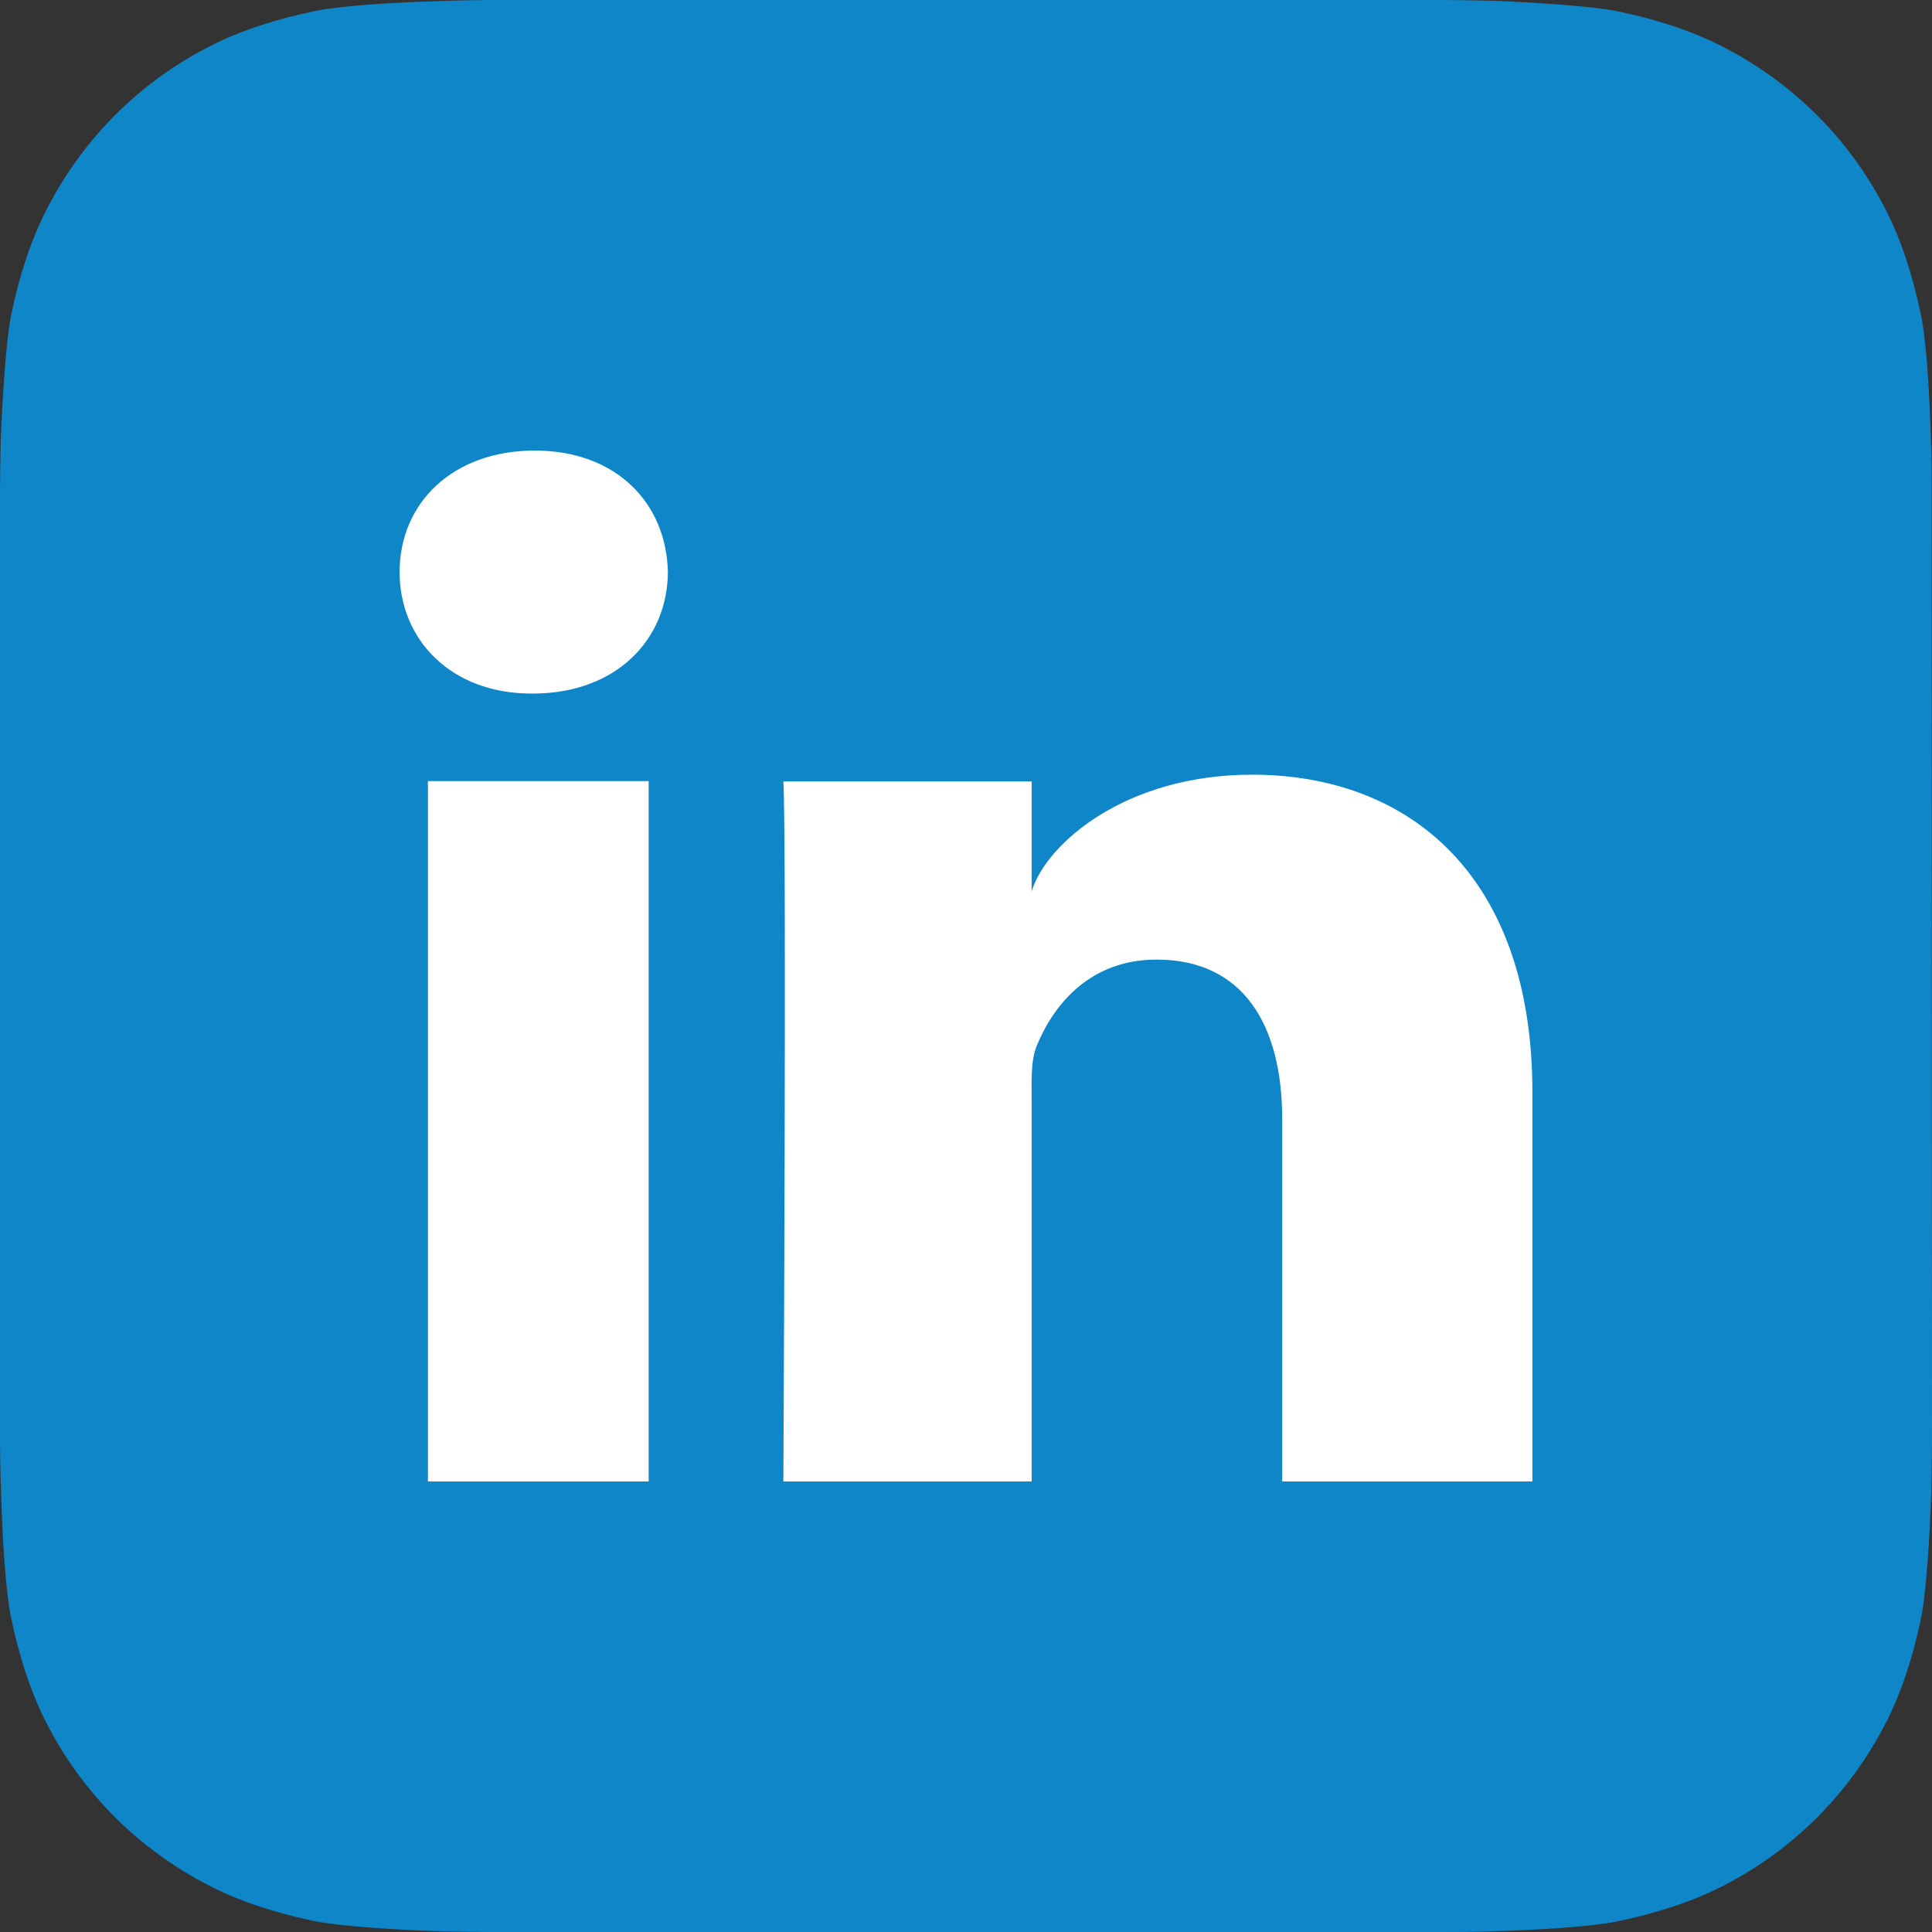 <?xml version="1.0" encoding="utf-8"?>
<!-- Generator: Adobe Illustrator 23.1.0, SVG Export Plug-In . SVG Version: 6.00 Build 0)  -->
<svg version="1.1" id="Capa_1" xmlns="http://www.w3.org/2000/svg" xmlns:xlink="http://www.w3.org/1999/xlink" x="0px" y="0px"
	 viewBox="0 0 512 512" style="enable-background:new 0 0 512 512;" xml:space="preserve">
<rect x="0" y="0" width="512" height="512" fill="#333333" stroke="none"/>
<style type="text/css">
	.st0{fill:#0F86C8;}
	.st1{fill-rule:evenodd;clip-rule:evenodd;fill:#FFFFFF;}
</style>
<g>
	<path id="a" class="st0" d="M512,382.1c0,2.8-0.1,8.9-0.2,13.6c-0.4,11.5-1.3,26.3-2.7,33.1c-2.1,10.2-5.2,19.7-9.3,27.7
		c-4.8,9.4-11,17.9-18.3,25.2c-7.3,7.3-15.7,13.4-25.1,18.2c-8,4.1-17.7,7.2-27.9,9.3c-6.7,1.4-21.4,2.3-32.8,2.6
		c-4.7,0.2-10.8,0.2-13.6,0.2l-252.1,0c-2.8,0-8.9-0.1-13.6-0.2c-11.5-0.4-26.3-1.3-33.1-2.7c-10.2-2.1-19.7-5.2-27.7-9.3
		c-9.4-4.8-17.9-11-25.2-18.3c-7.3-7.3-13.4-15.7-18.2-25.1c-4.1-8-7.2-17.7-9.3-27.9c-1.4-6.7-2.3-21.4-2.6-32.8
		C0.1,390.9,0,384.8,0,382l0-252.1c0-2.8,0.1-8.9,0.2-13.6C0.7,104.9,1.6,90,3,83.3c2.1-10.2,5.2-19.7,9.3-27.7
		c4.8-9.4,11-17.9,18.3-25.2c7.3-7.3,15.7-13.4,25.1-18.2c8-4.1,17.7-7.2,27.9-9.3c6.7-1.4,21.4-2.3,32.8-2.6
		C121.1,0.1,127.2,0,130,0l252.1,0c2.8,0,8.9,0.1,13.6,0.2C407.1,0.7,422,1.6,428.7,3c10.2,2.1,19.7,5.2,27.7,9.3
		c9.4,4.8,17.9,11,25.2,18.3c7.3,7.3,13.4,15.7,18.2,25.1c4.1,8,7.2,17.7,9.3,27.9c1.4,6.7,2.3,21.4,2.6,32.8
		c0.2,4.7,0.2,10.8,0.2,13.6L512,382.1L512,382.1z"/>
</g>
<path class="st1" d="M406.2,392.6h-66.4v-96c0-25.1-10.4-42.3-33.3-42.3c-17.4,0-27.1,11.6-31.7,22.7c-1.7,4-1.4,9.6-1.4,15.2v100.4
	h-65.8c0,0,0.9-170.1,0-185.5h65.8v29.1c3.9-12.7,24.9-30.9,58.4-30.9c41.6,0,74.3,26.7,74.3,84.1V392.6z M141.2,183.8h-0.4
	c-21.2,0-34.9-14.2-34.9-32.2c0-18.3,14.1-32.2,35.8-32.2c21.6,0,34.9,13.9,35.3,32.2C176.9,169.6,163.2,183.8,141.2,183.8z
	 M171.9,392.6h-58.5V207h58.5V392.6z"/>
</svg>

